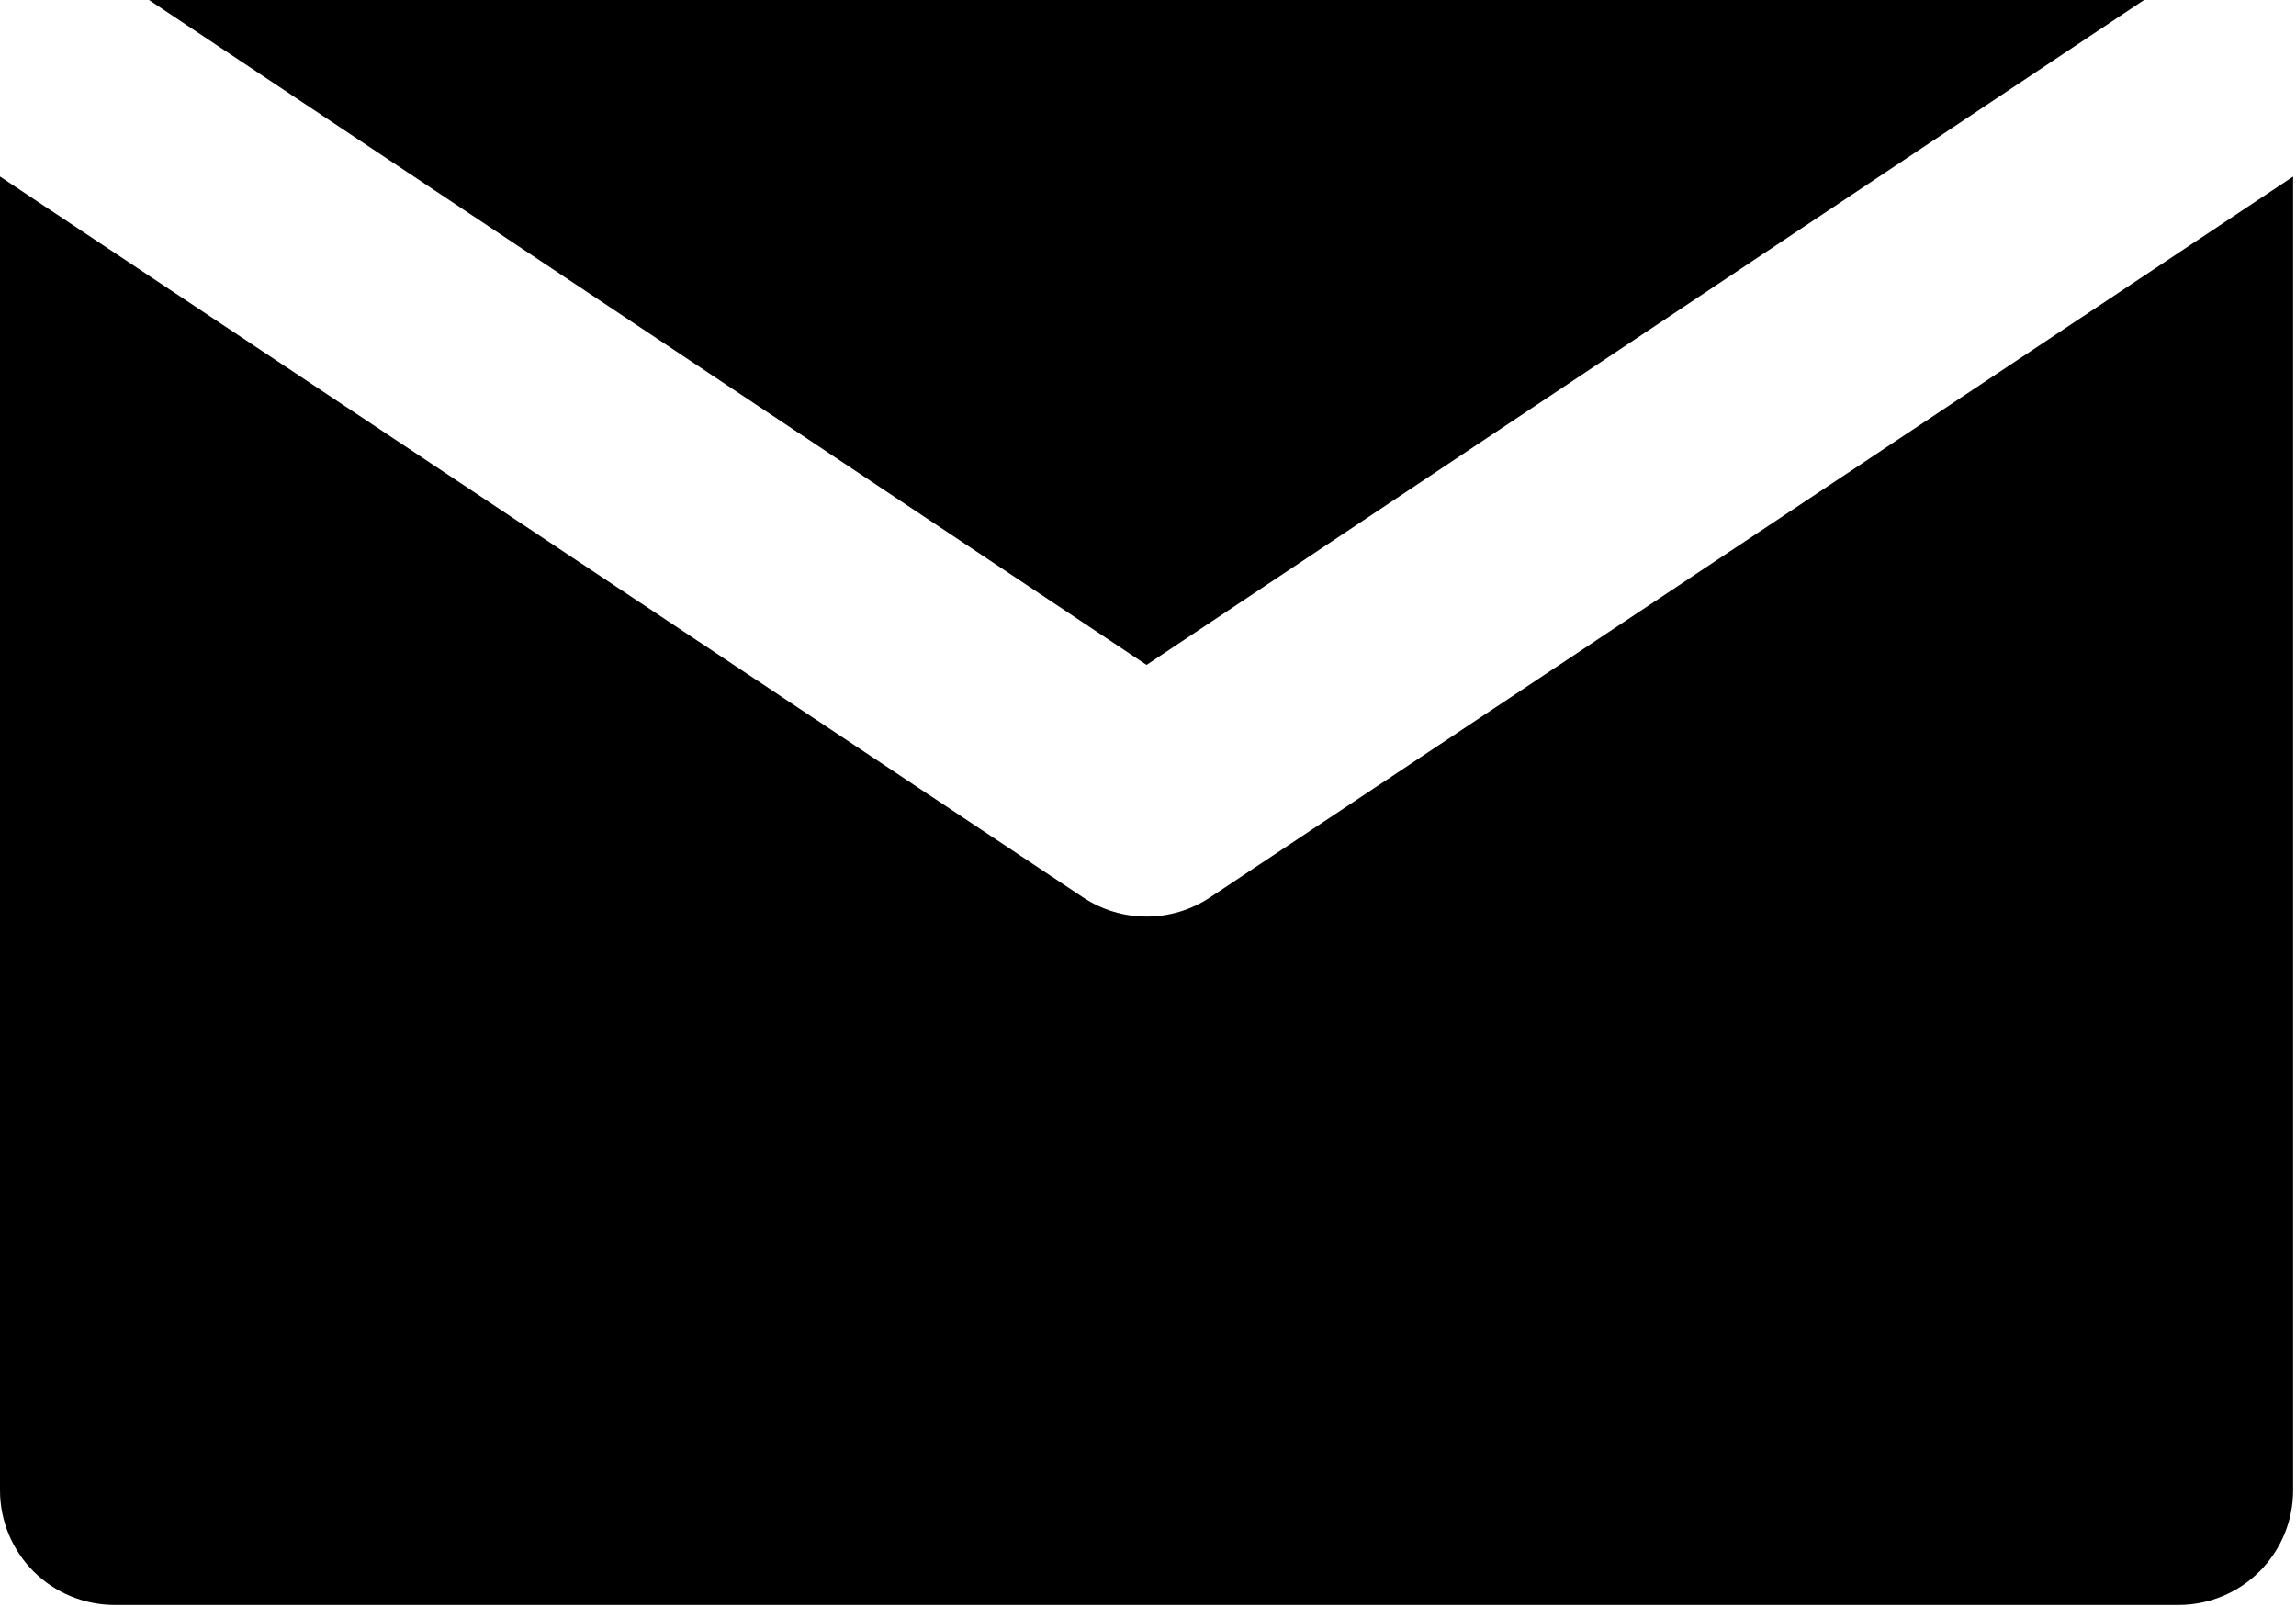 <svg width="623" height="436" viewBox="0 0 623 436" fill="none" xmlns="http://www.w3.org/2000/svg">
<path d="M622.219 47.912V404.445C622.219 412.695 618.943 420.612 613.109 426.445C607.276 432.279 599.36 435.555 591.109 435.555H31.109C22.859 435.555 14.943 432.279 9.109 426.445C3.276 420.612 0 412.696 0 404.445V47.912L294 243.605C299.078 246.949 305.026 248.73 311.109 248.73C317.193 248.73 323.141 246.949 328.219 243.605L622.219 47.912ZM581.776 0H40.443L311.109 180.44L581.776 0Z" fill="black"/>
</svg>
